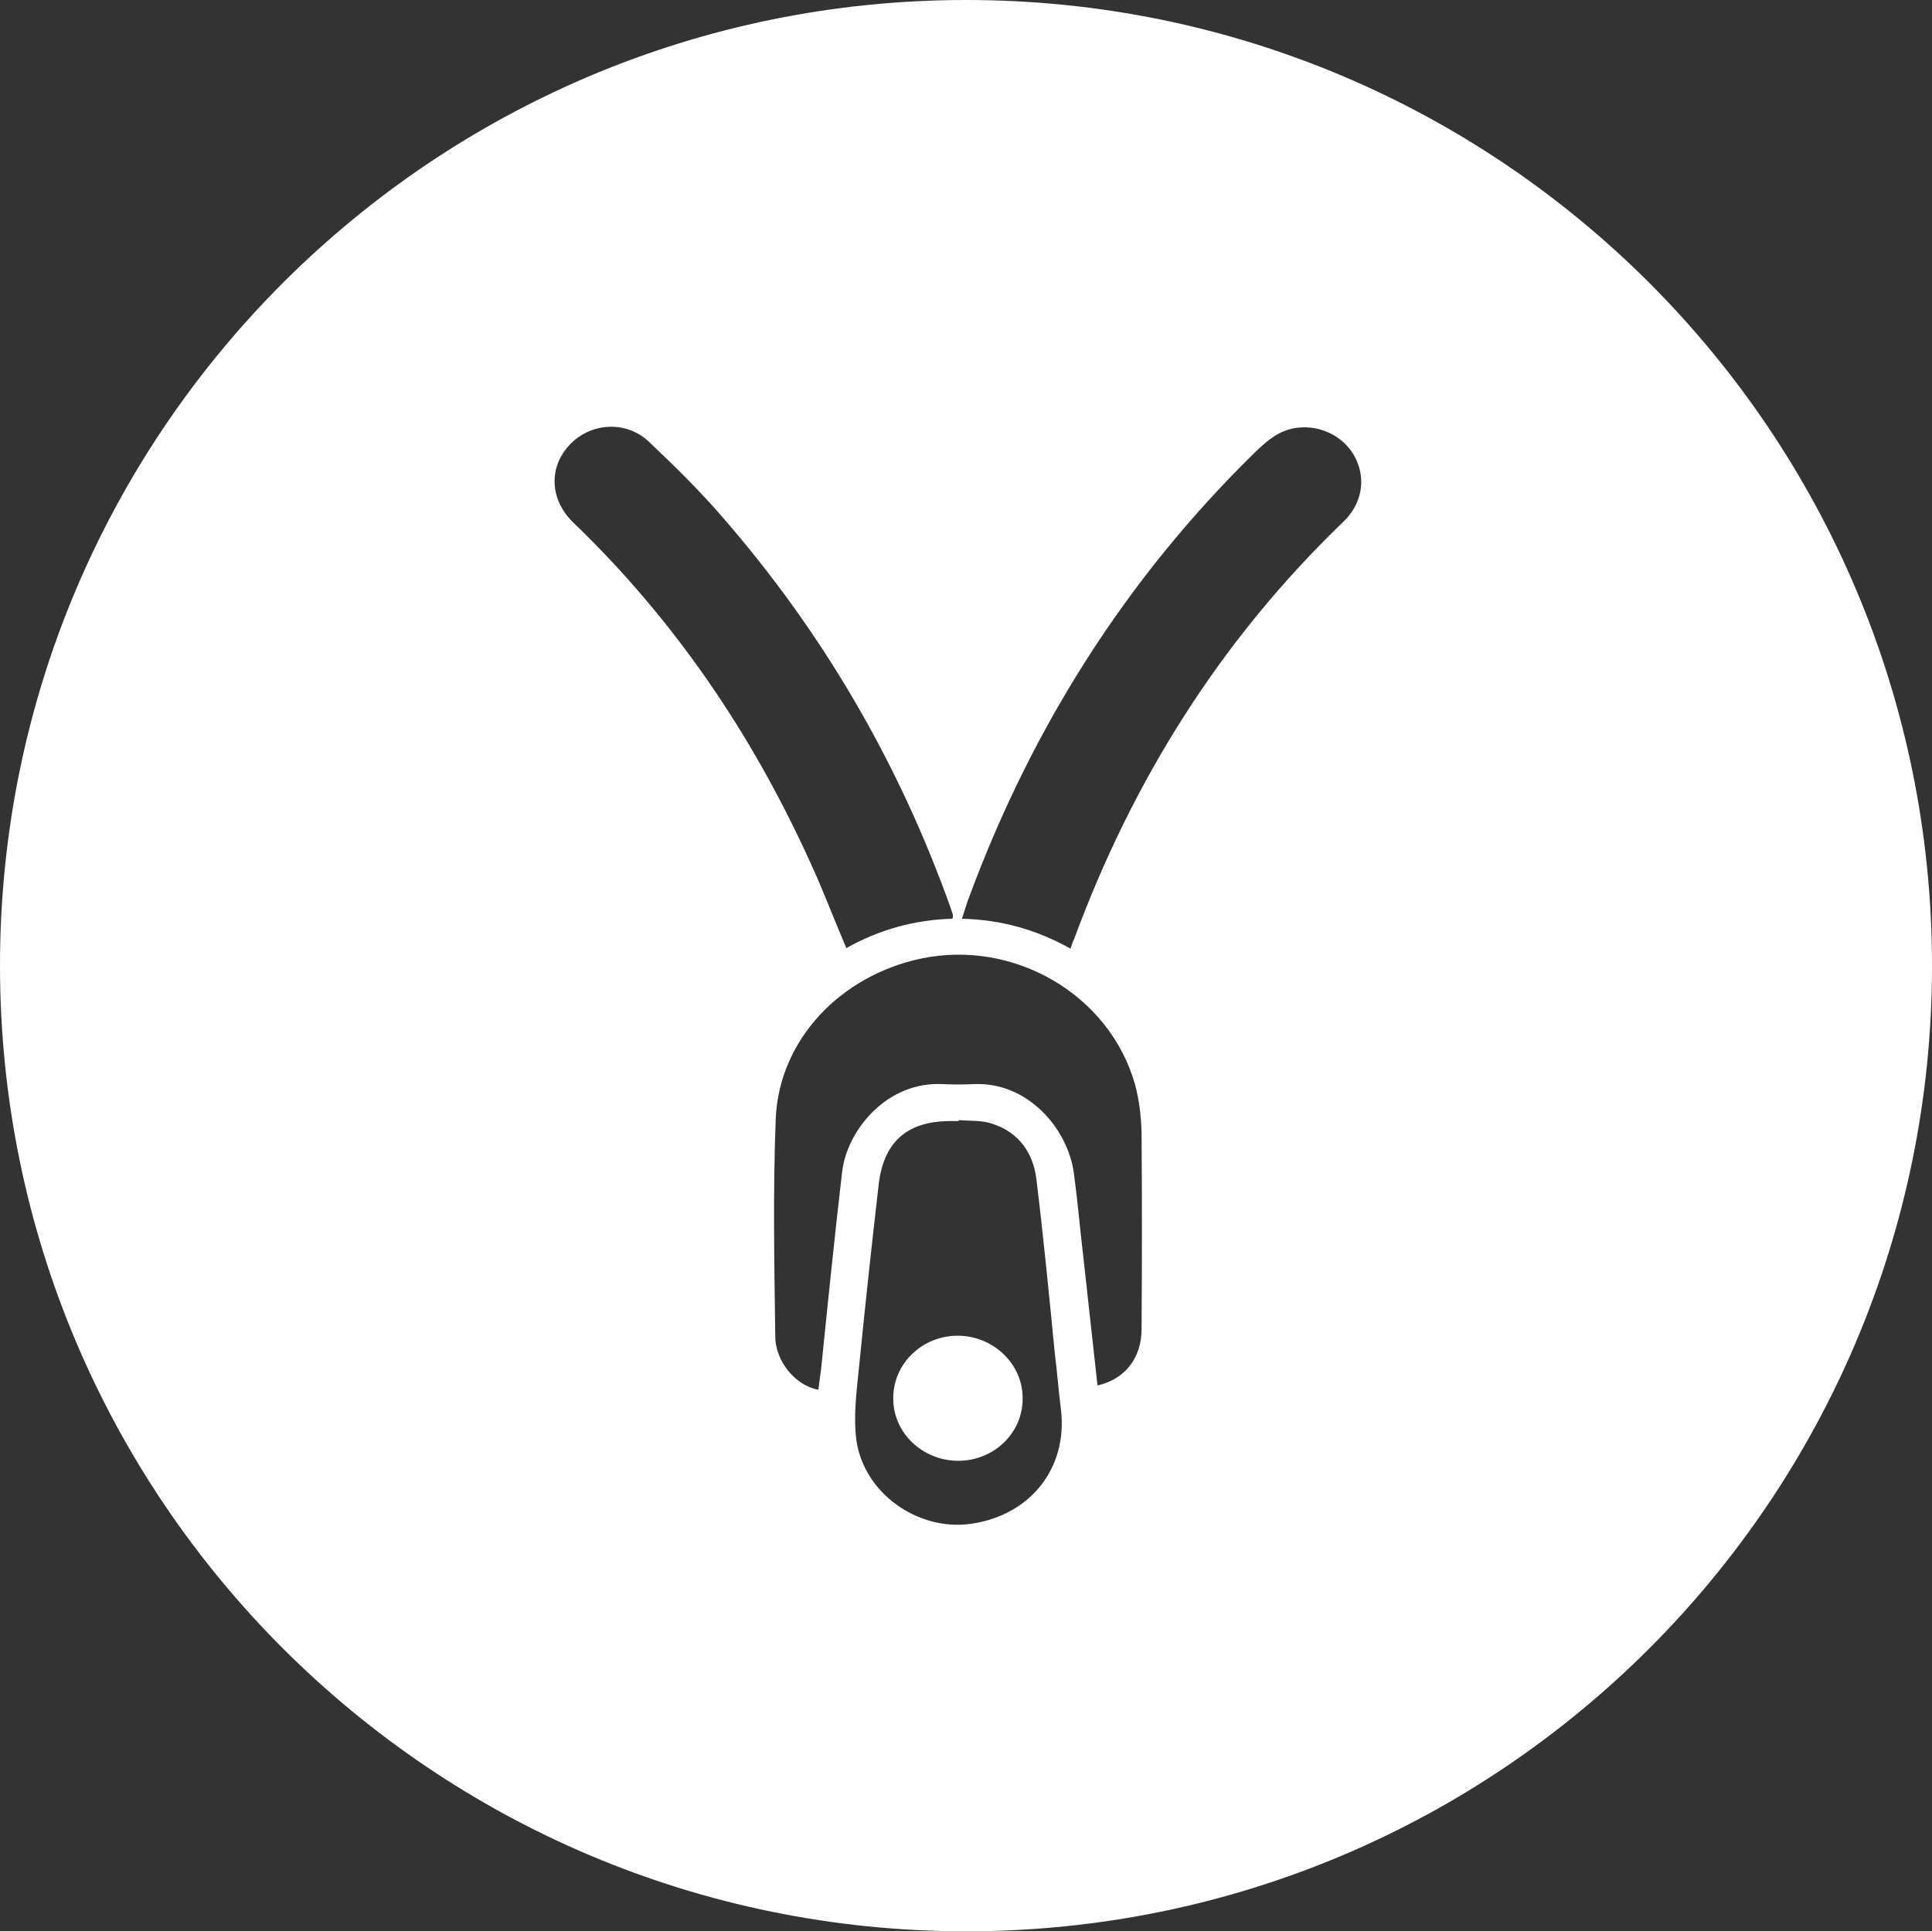 <?xml version="1.0" encoding="UTF-8"?>
<svg id="Calque_2" data-name="Calque 2" xmlns="http://www.w3.org/2000/svg" viewBox="0 0 40.77 40.76">
  <rect x="0" y="0" width="40.77" height="40.76" fill="#333333" stroke="none"/>
  <defs>
    <style>
      .cls-1 {
        fill: #fff;
      }
    </style>
  </defs>
  <g id="Calque_1-2" data-name="Calque 1">
    <g>
      <path class="cls-1" d="m21.58,29.52c0,.73-.61,1.31-1.36,1.31s-1.38-.59-1.37-1.33c0-.72.61-1.31,1.36-1.31s1.38.6,1.37,1.33Z"/>
      <path class="cls-1" d="m20.39,0C9.13,0,0,9.12,0,20.38s9.13,20.38,20.39,20.38,20.38-9.12,20.38-20.38S31.65,0,20.39,0Zm-8.39,9.41c.44-.49,1.2-.55,1.69-.09.54.51,1.08,1.04,1.57,1.61,2.11,2.43,3.7,5.16,4.79,8.2.02.06.04.12.06.18,0,.02,0,.03-.01.08-.79.02-1.55.23-2.24.62-.27-.63-.5-1.25-.78-1.85-1.22-2.68-2.85-5.08-4.98-7.13-.49-.47-.53-1.14-.1-1.62Zm8.49,22.75c-1.12.16-2.27-.65-2.42-1.78-.06-.47,0-.97.05-1.45.13-1.31.27-2.61.42-3.91.1-.92.6-1.36,1.52-1.36h.17v-.02c.24.02.5,0,.72.08.55.18.85.61.92,1.16.15,1.23.27,2.46.39,3.69.05.4.08.79.13,1.19.14,1.22-.64,2.22-1.9,2.4Zm3.6-4.11c0,.61-.35,1.06-.93,1.19-.1-.91-.2-1.82-.3-2.72-.07-.59-.12-1.18-.2-1.77-.13-.93-.97-1.92-2.11-1.87-.22.01-.44.01-.66,0-1.17-.06-2.02.97-2.12,1.86-.16,1.38-.3,2.75-.44,4.13-.02.15-.04.31-.06.46-.47-.08-.91-.59-.91-1.13-.02-1.53-.05-3.06.01-4.59.07-1.66,1.36-3.02,3.07-3.38,1.96-.41,3.97.76,4.51,2.65.09.33.13.68.14,1.01.01,1.39.01,2.78,0,4.16Zm4.27-17.05c-2.59,2.49-4.45,5.45-5.69,8.81-.03.06-.05.12-.08.21-.72-.4-1.46-.61-2.29-.63.06-.18.1-.33.16-.48,1.32-3.56,3.31-6.71,6.03-9.37.25-.24.5-.46.87-.51.5-.07,1.01.18,1.24.63s.14.97-.24,1.34Z"/>
    </g>
  </g>
</svg>